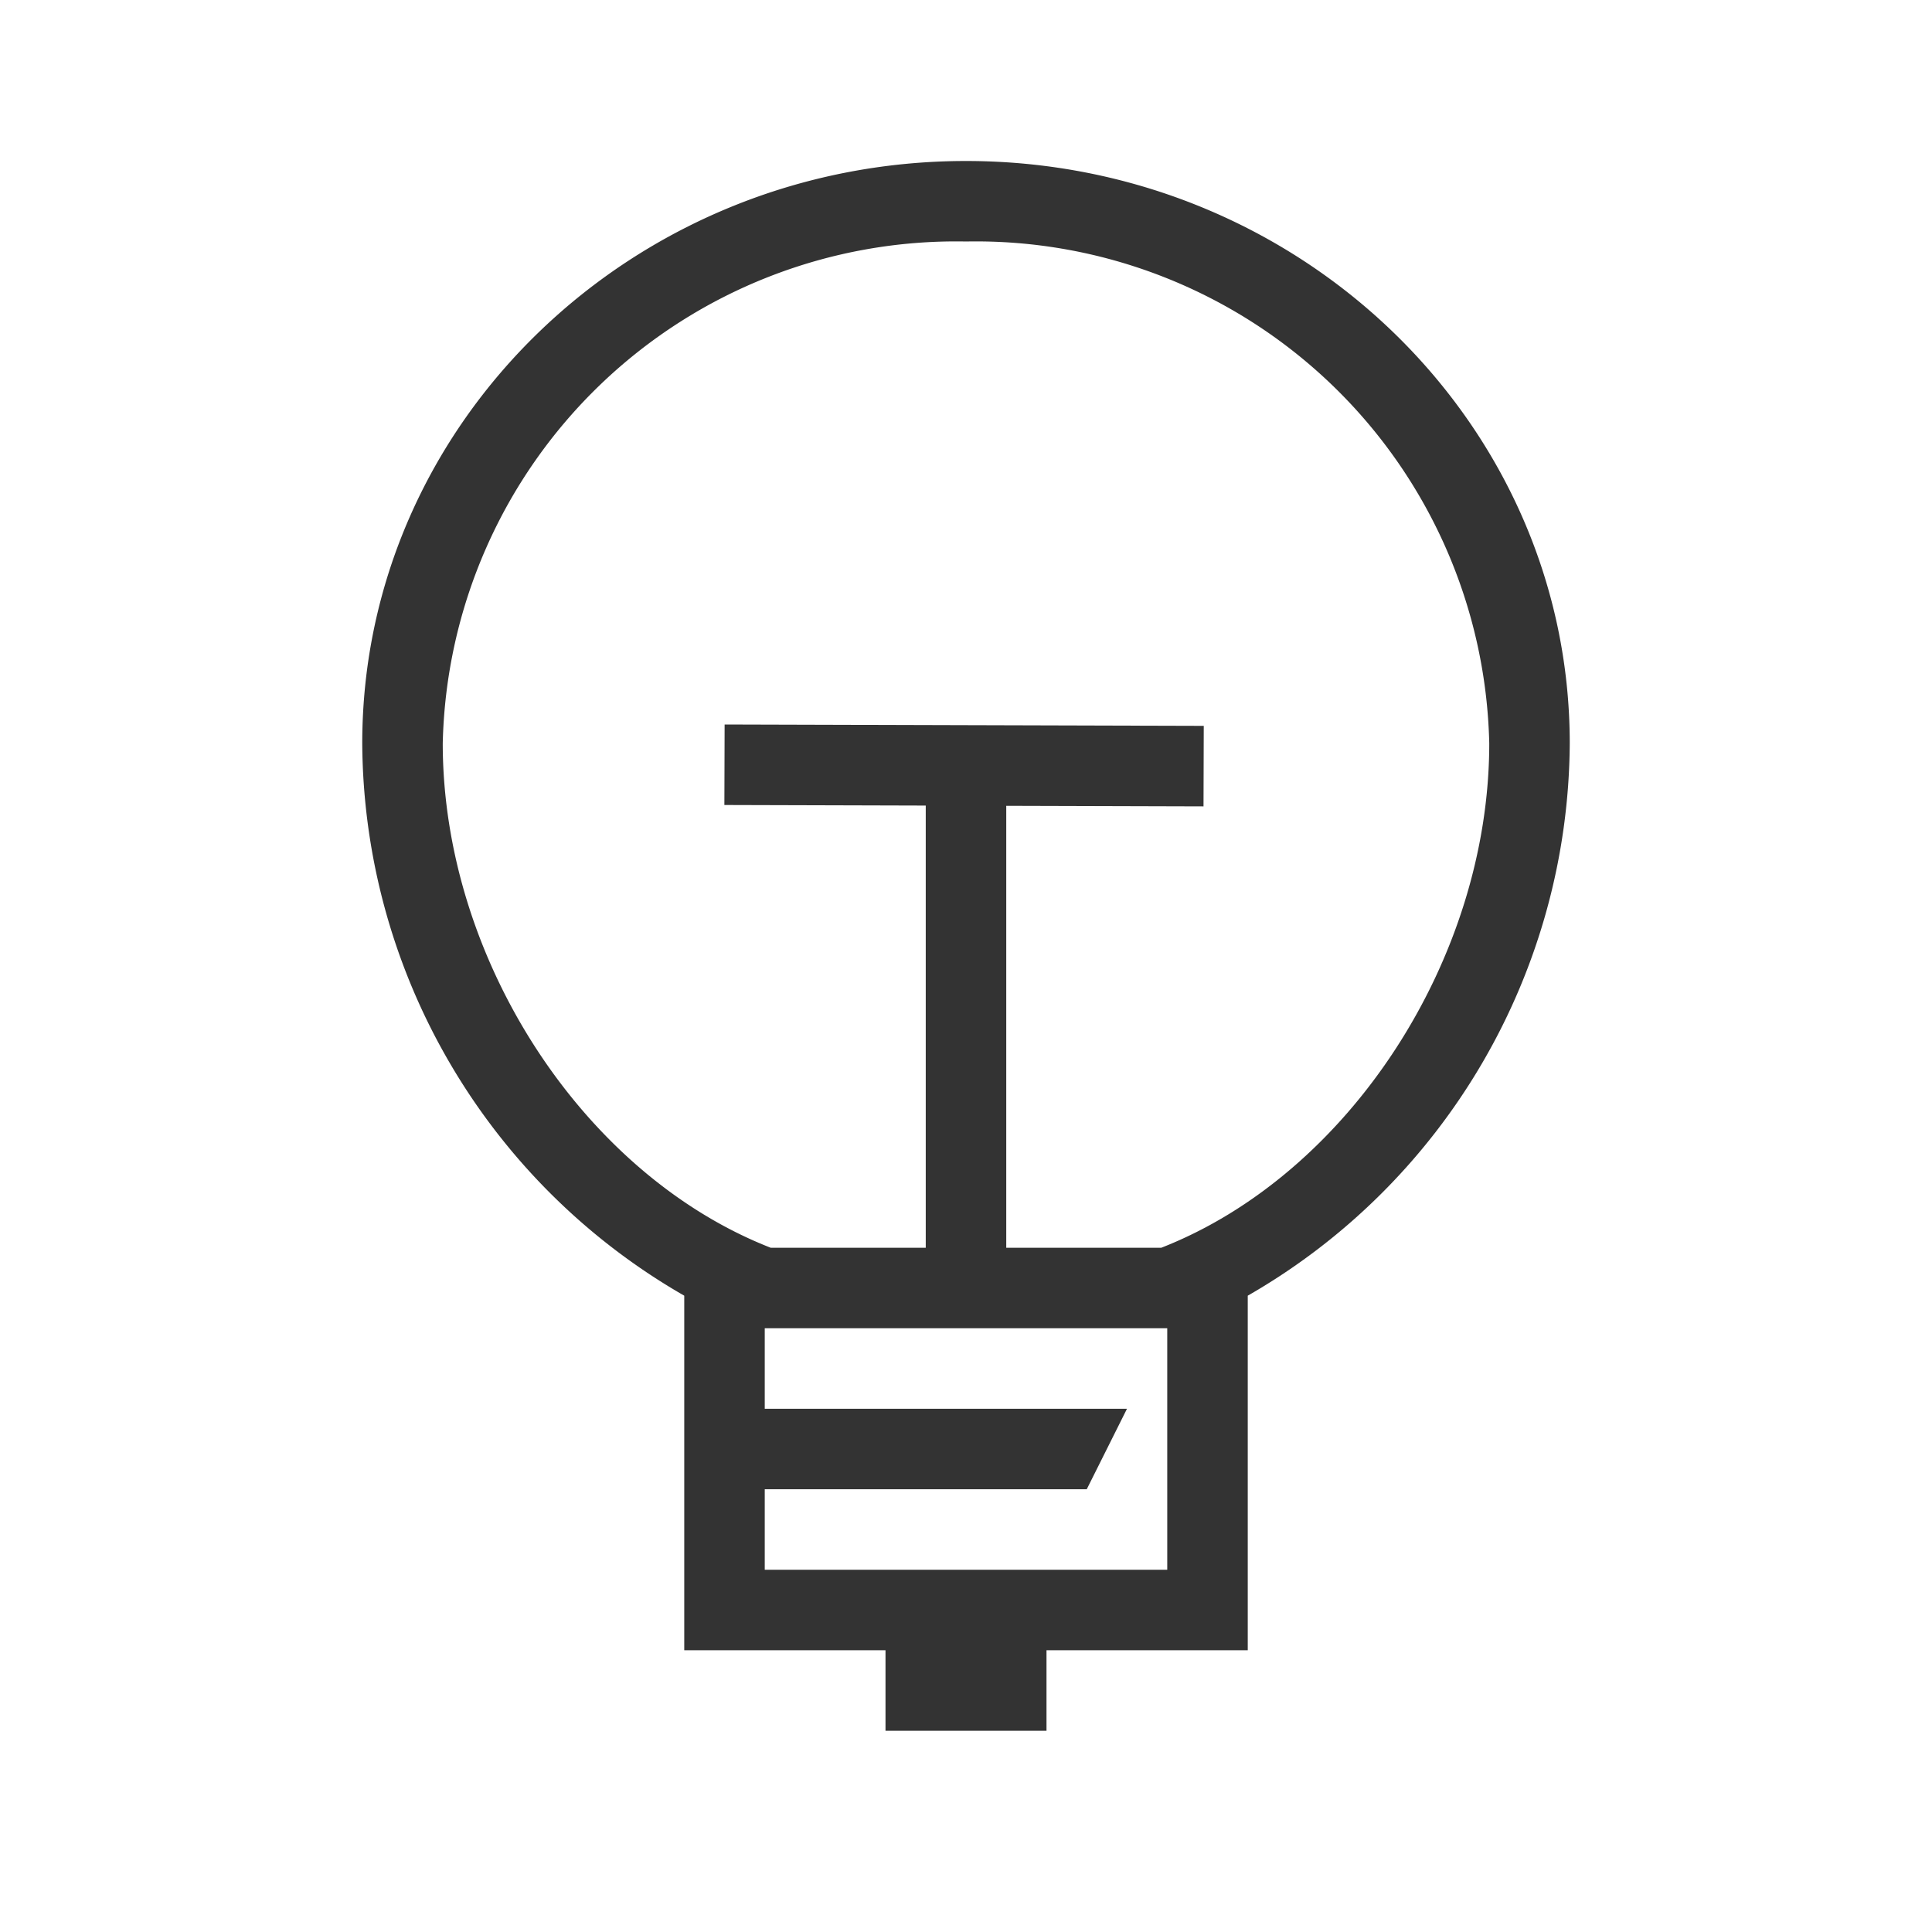 <svg xmlns="http://www.w3.org/2000/svg" viewBox="0 0 48 48"><path fill="#333" d="M39 18.468C39 10.49 32.272 4 24 4S9 10.49 9 18.468a15.928 15.928 0 0 0 8 13.723V41h5v2h4v-2h5v-8.809a15.928 15.928 0 0 0 8-13.723zM29 37v2H19v-2h8l1-2h-9v-2h10v2m-.147-4H25V20.02l4.901.014.006-2L18.003 18l-.006 2 5.003.014V31h-3.852C14.49 29.18 11 23.827 11 18.468A12.757 12.757 0 0 1 24 6a12.757 12.757 0 0 1 13 12.468c0 5.36-3.491 10.711-8.148 12.532z"/></svg>